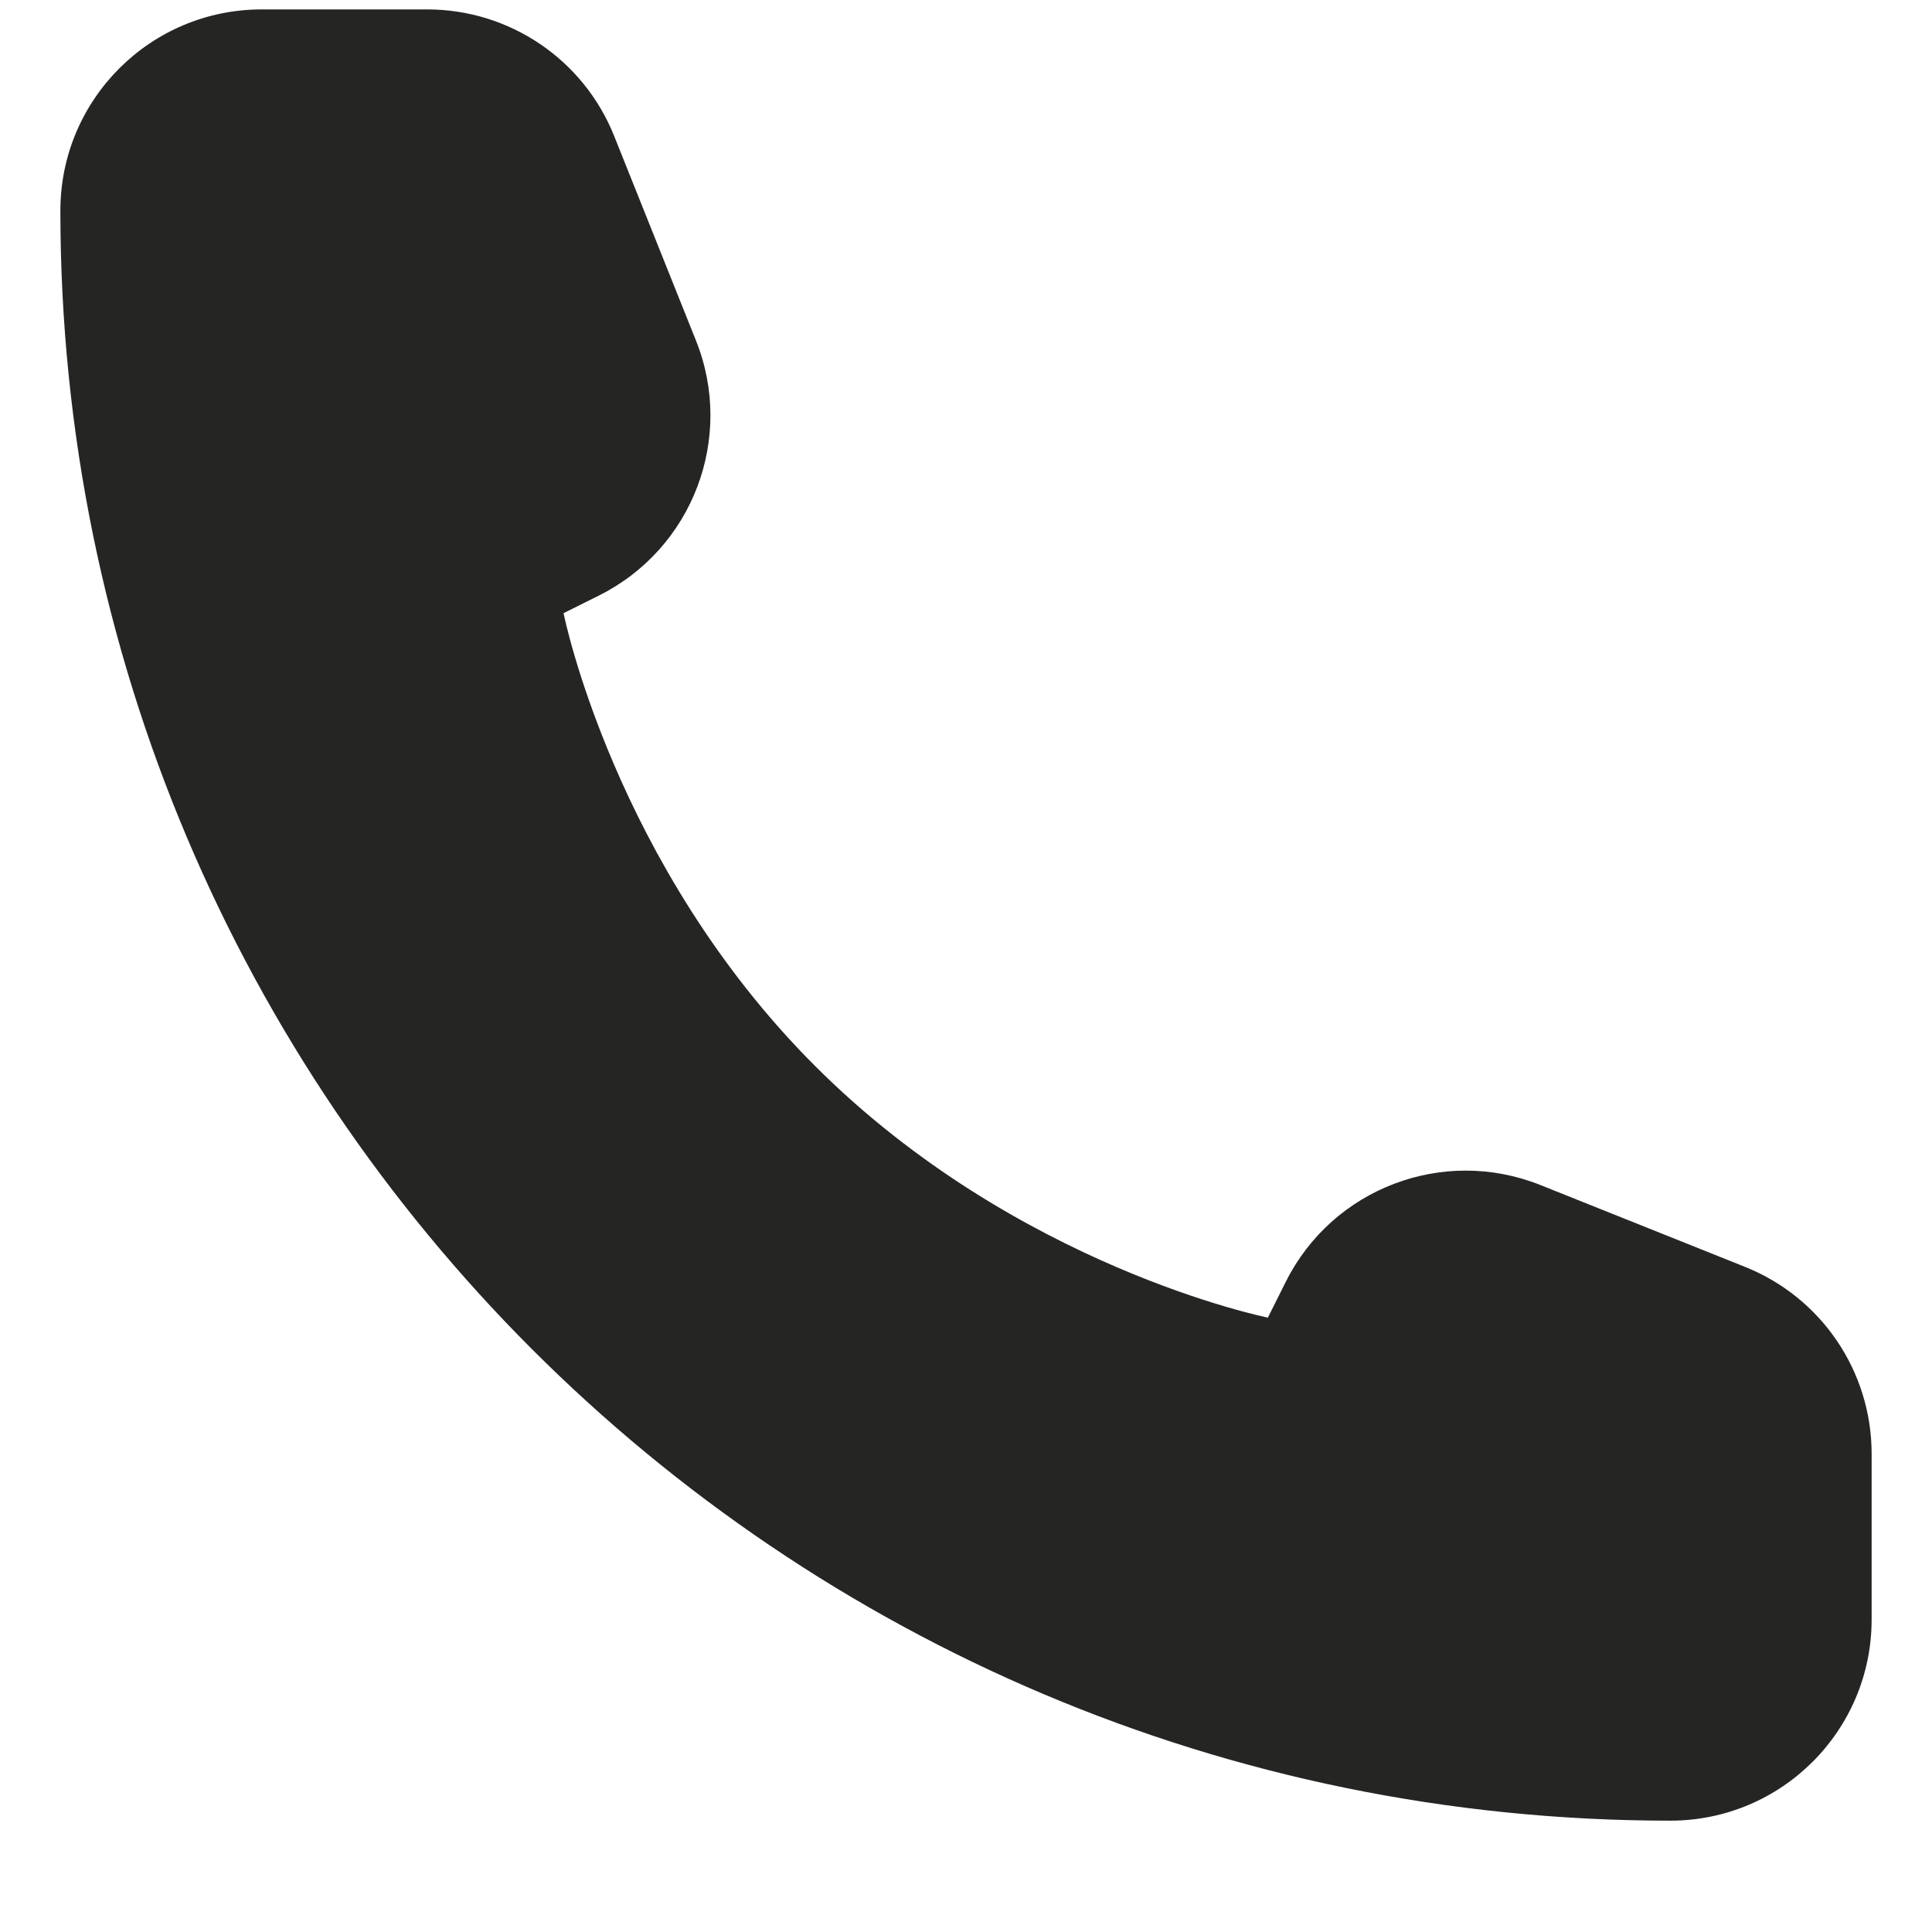<svg width="16" height="16" viewBox="0 0 16 16" fill="none" xmlns="http://www.w3.org/2000/svg">
<path d="M15.5 13.412V12.04C15.5 11.358 15.085 10.745 14.452 10.492L12.757 9.814C11.952 9.492 11.035 9.841 10.648 10.616L10.5 10.912C10.5 10.912 8.417 10.495 6.75 8.828C5.083 7.161 4.667 5.078 4.667 5.078L4.962 4.931C5.737 4.543 6.086 3.626 5.764 2.821L5.086 1.126C4.833 0.493 4.22 0.078 3.538 0.078H2.167C1.246 0.078 0.5 0.824 0.5 1.745C0.5 9.109 6.47 15.078 13.833 15.078C14.754 15.078 15.5 14.332 15.5 13.412Z" fill="#252524"/>
</svg>

